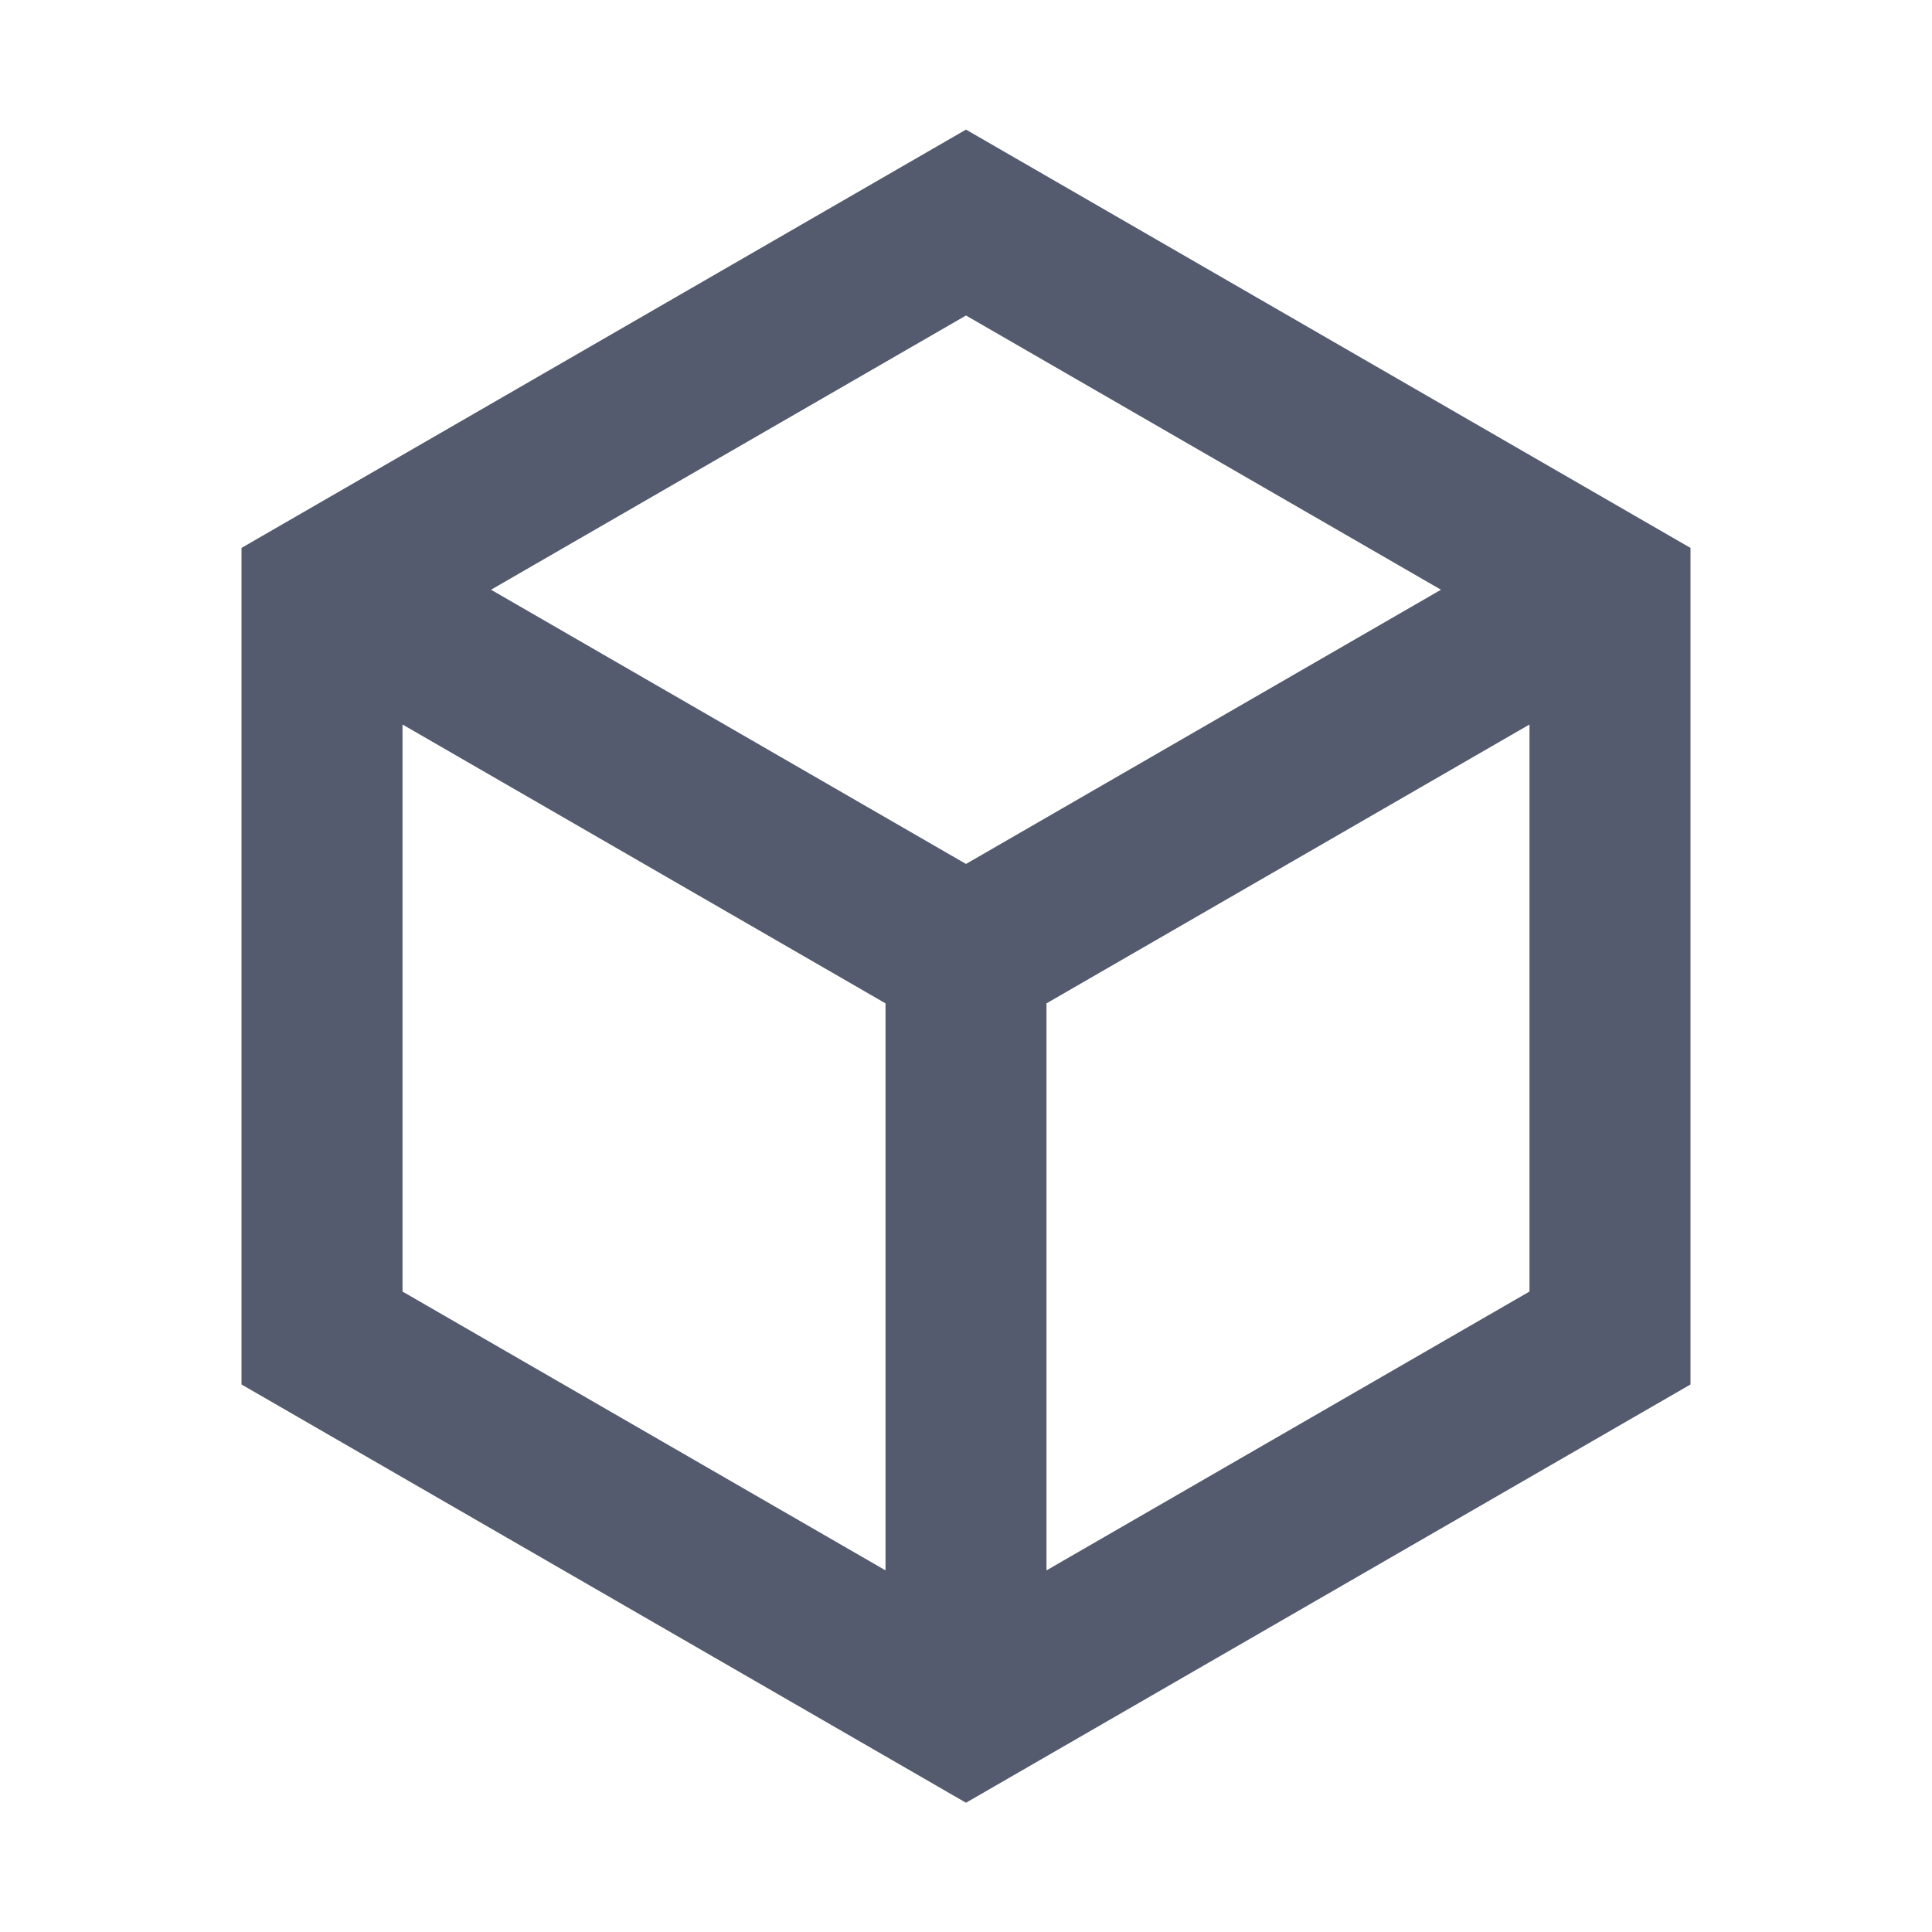 <svg width="50" height="50" viewBox="0 0 50 50" fill="#555B6E" xmlns="http://www.w3.org/2000/svg"><path fill-rule="evenodd" clip-rule="evenodd" d="M25 3.354L43.75 14.18V35.83L25 46.655L6.25 35.83V14.18L25 3.354ZM10.417 18.75L10.417 33.425L22.917 40.641V25.967L10.417 18.75ZM39.583 18.75L27.083 25.967V40.641L39.583 33.425L39.583 18.75ZM25 8.165L12.708 15.262L25 22.359L37.292 15.262L25 8.165Z" fill="#555B6E"/></svg>